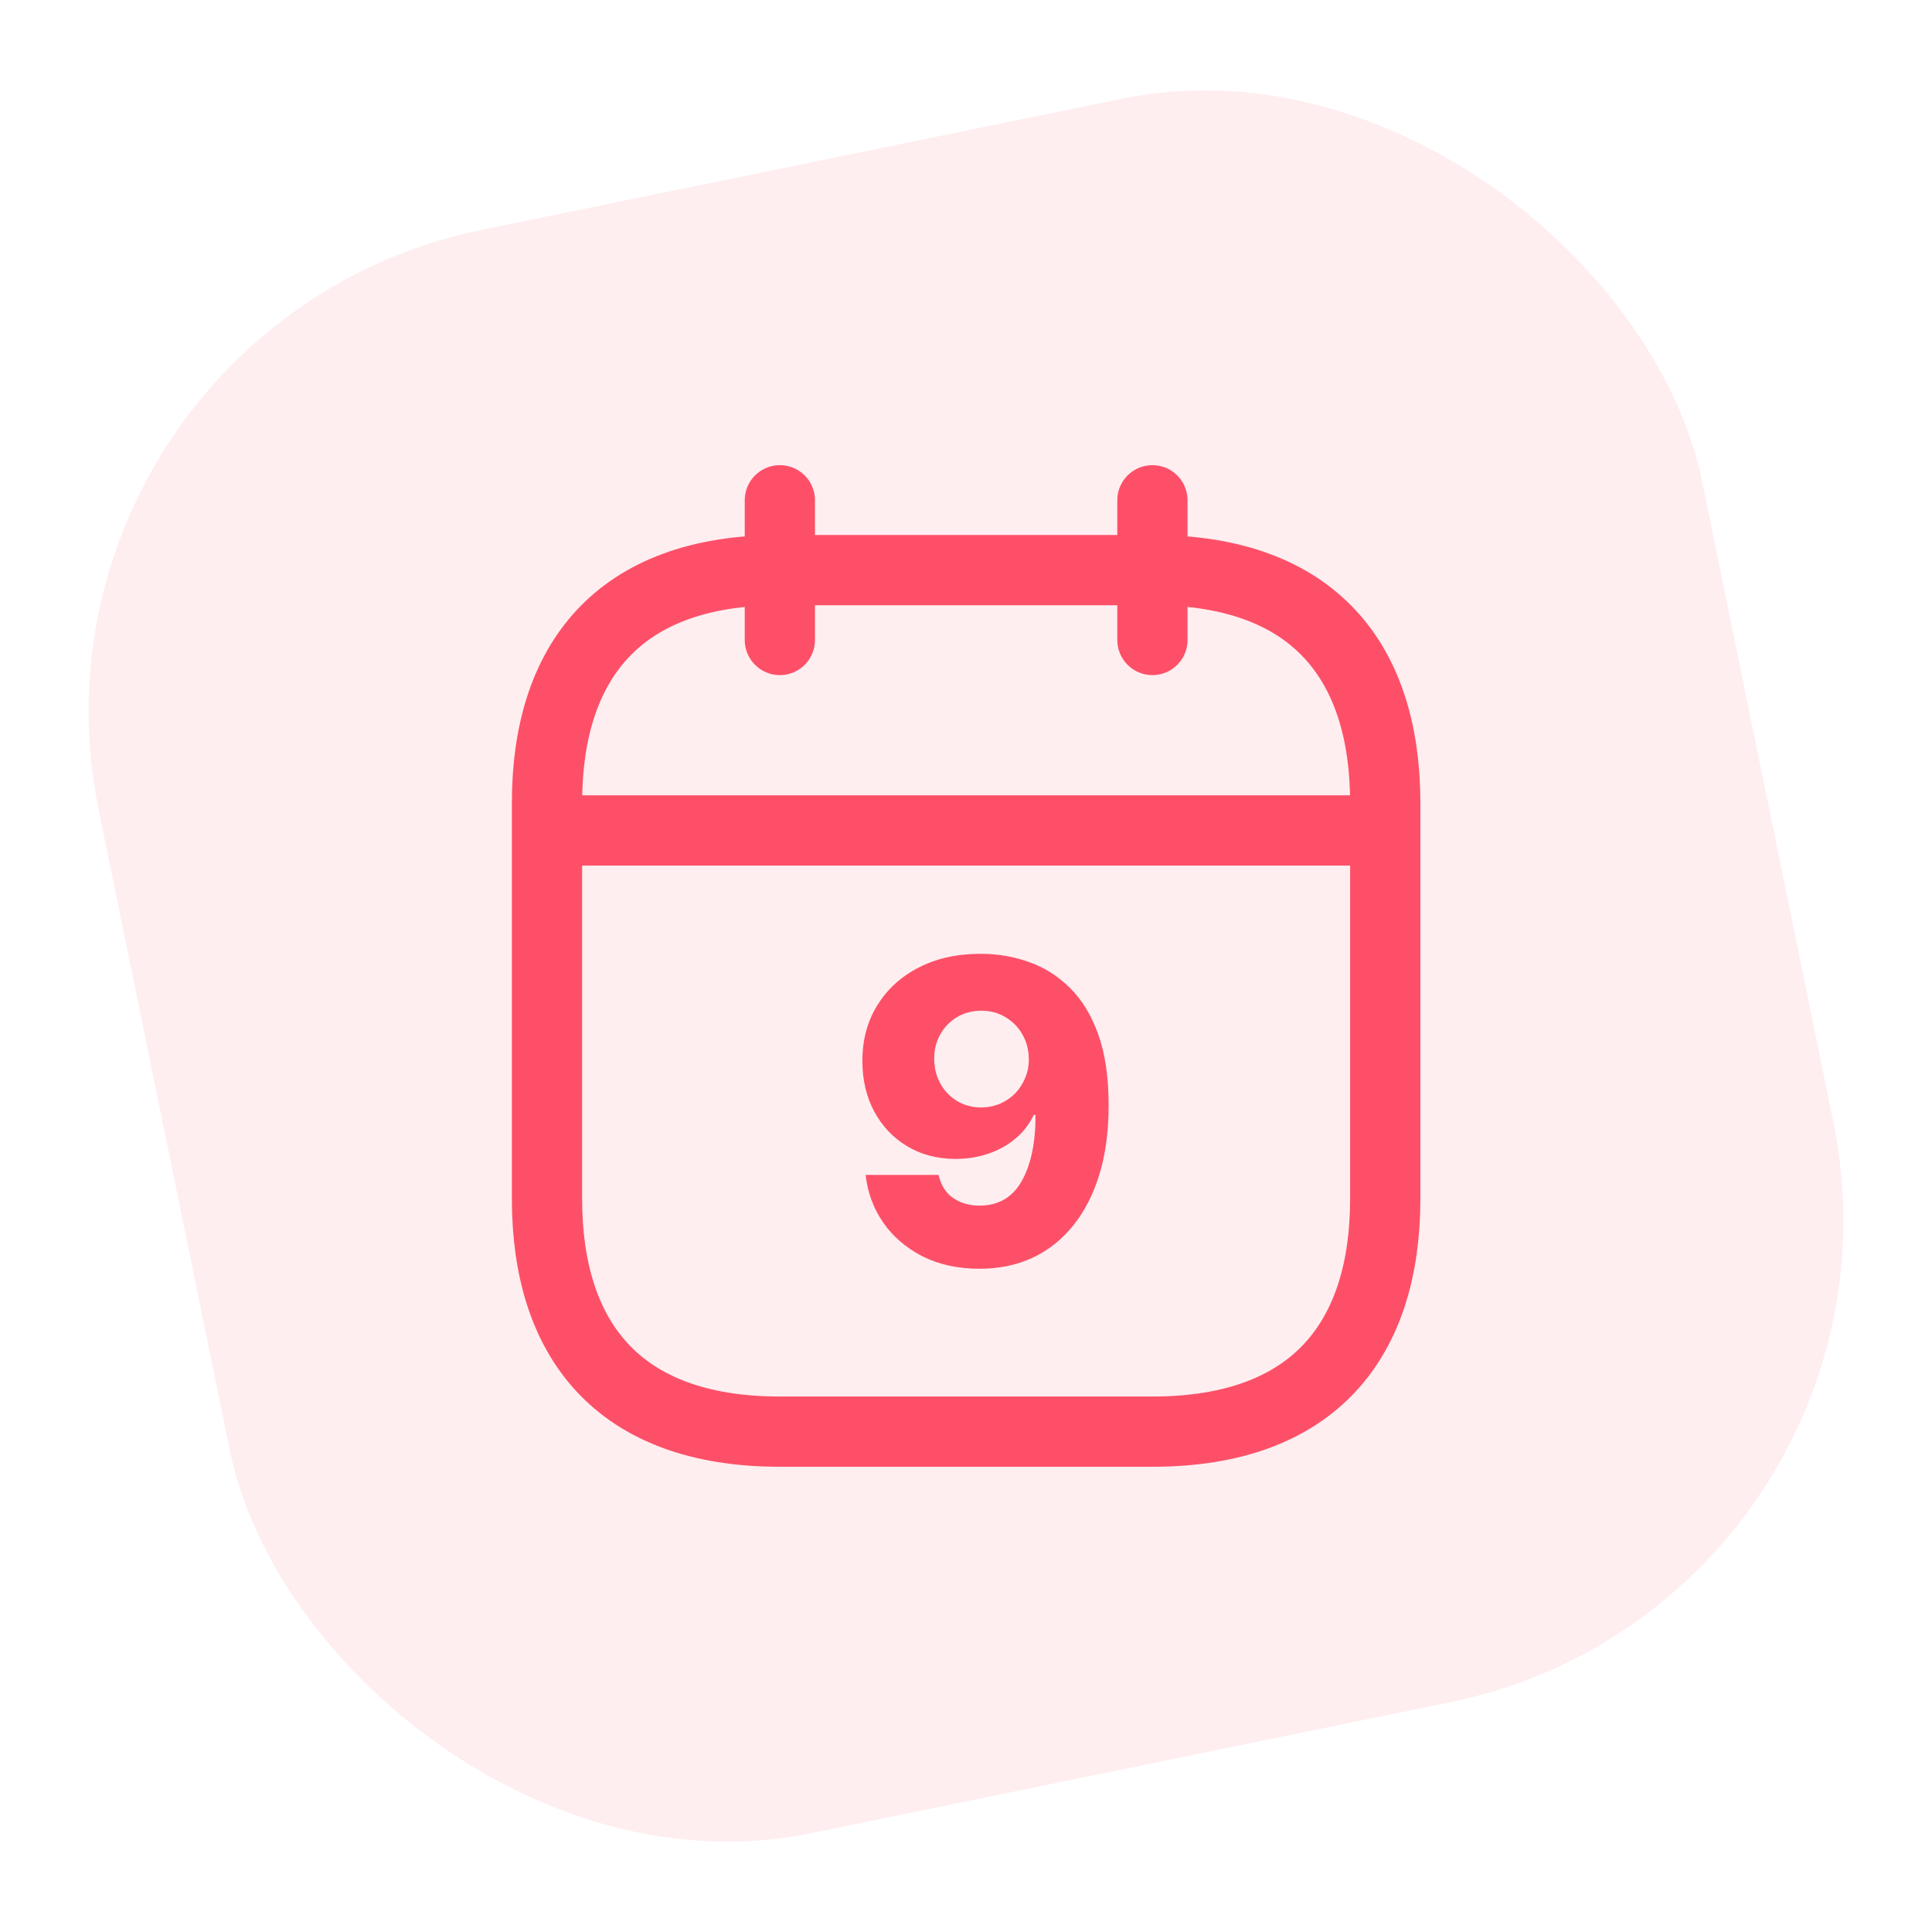 <svg width="55" height="55" viewBox="0 0 55 55" fill="none" xmlns="http://www.w3.org/2000/svg">
<rect y="9.352" width="46.597" height="46.597" rx="14" transform="rotate(-11.577 0 9.352)" fill="#FD5068" fill-opacity="0.1"/>
<path d="M22.201 14.242V18.219" stroke="#FD5068" stroke-width="2" stroke-miterlimit="10" stroke-linecap="round" stroke-linejoin="round"/>
<path d="M32.807 14.242V18.219" stroke="#FD5068" stroke-width="2" stroke-miterlimit="10" stroke-linecap="round" stroke-linejoin="round"/>
<path d="M16.236 23.641H38.773" stroke="#FD5068" stroke-width="2" stroke-miterlimit="10" stroke-linecap="round" stroke-linejoin="round"/>
<path d="M39.435 22.859V34.127C39.435 38.104 37.446 40.756 32.806 40.756H22.201C17.561 40.756 15.572 38.104 15.572 34.127V22.859C15.572 18.882 17.561 16.23 22.201 16.23H32.806C37.446 16.23 39.435 18.882 39.435 22.859Z" stroke="#FD5068" stroke-width="2" stroke-miterlimit="10" stroke-linecap="round" stroke-linejoin="round"/>
<path d="M27.929 27.153C28.406 27.153 28.862 27.232 29.297 27.388C29.732 27.541 30.119 27.787 30.46 28.125C30.801 28.46 31.07 28.902 31.266 29.45C31.462 29.999 31.56 30.668 31.56 31.457C31.562 32.185 31.477 32.837 31.304 33.413C31.131 33.987 30.882 34.476 30.558 34.879C30.237 35.283 29.851 35.591 29.399 35.804C28.947 36.014 28.443 36.119 27.886 36.119C27.273 36.119 26.732 36.001 26.263 35.766C25.797 35.527 25.423 35.206 25.142 34.803C24.864 34.399 24.697 33.947 24.643 33.447H26.719C26.784 33.737 26.922 33.956 27.132 34.104C27.342 34.249 27.594 34.321 27.886 34.321C28.421 34.321 28.82 34.09 29.084 33.626C29.348 33.163 29.48 32.534 29.48 31.739H29.429C29.307 32 29.134 32.224 28.909 32.412C28.688 32.599 28.43 32.743 28.138 32.842C27.845 32.942 27.537 32.992 27.213 32.992C26.69 32.992 26.229 32.872 25.828 32.633C25.43 32.395 25.118 32.067 24.891 31.649C24.666 31.232 24.553 30.754 24.55 30.217C24.547 29.615 24.688 29.084 24.972 28.624C25.256 28.16 25.652 27.8 26.16 27.541C26.669 27.28 27.259 27.151 27.929 27.153ZM27.942 28.773C27.68 28.773 27.447 28.834 27.243 28.956C27.041 29.078 26.882 29.243 26.766 29.45C26.649 29.658 26.592 29.891 26.595 30.149C26.598 30.408 26.656 30.641 26.77 30.848C26.886 31.055 27.044 31.22 27.243 31.342C27.445 31.465 27.675 31.526 27.933 31.526C28.126 31.526 28.305 31.49 28.47 31.419C28.635 31.348 28.778 31.25 28.901 31.125C29.023 30.997 29.118 30.849 29.186 30.682C29.257 30.514 29.291 30.335 29.288 30.145C29.285 29.892 29.226 29.662 29.109 29.454C28.993 29.247 28.832 29.082 28.628 28.96C28.426 28.835 28.197 28.773 27.942 28.773Z" fill="#FD5068"/>
</svg>
